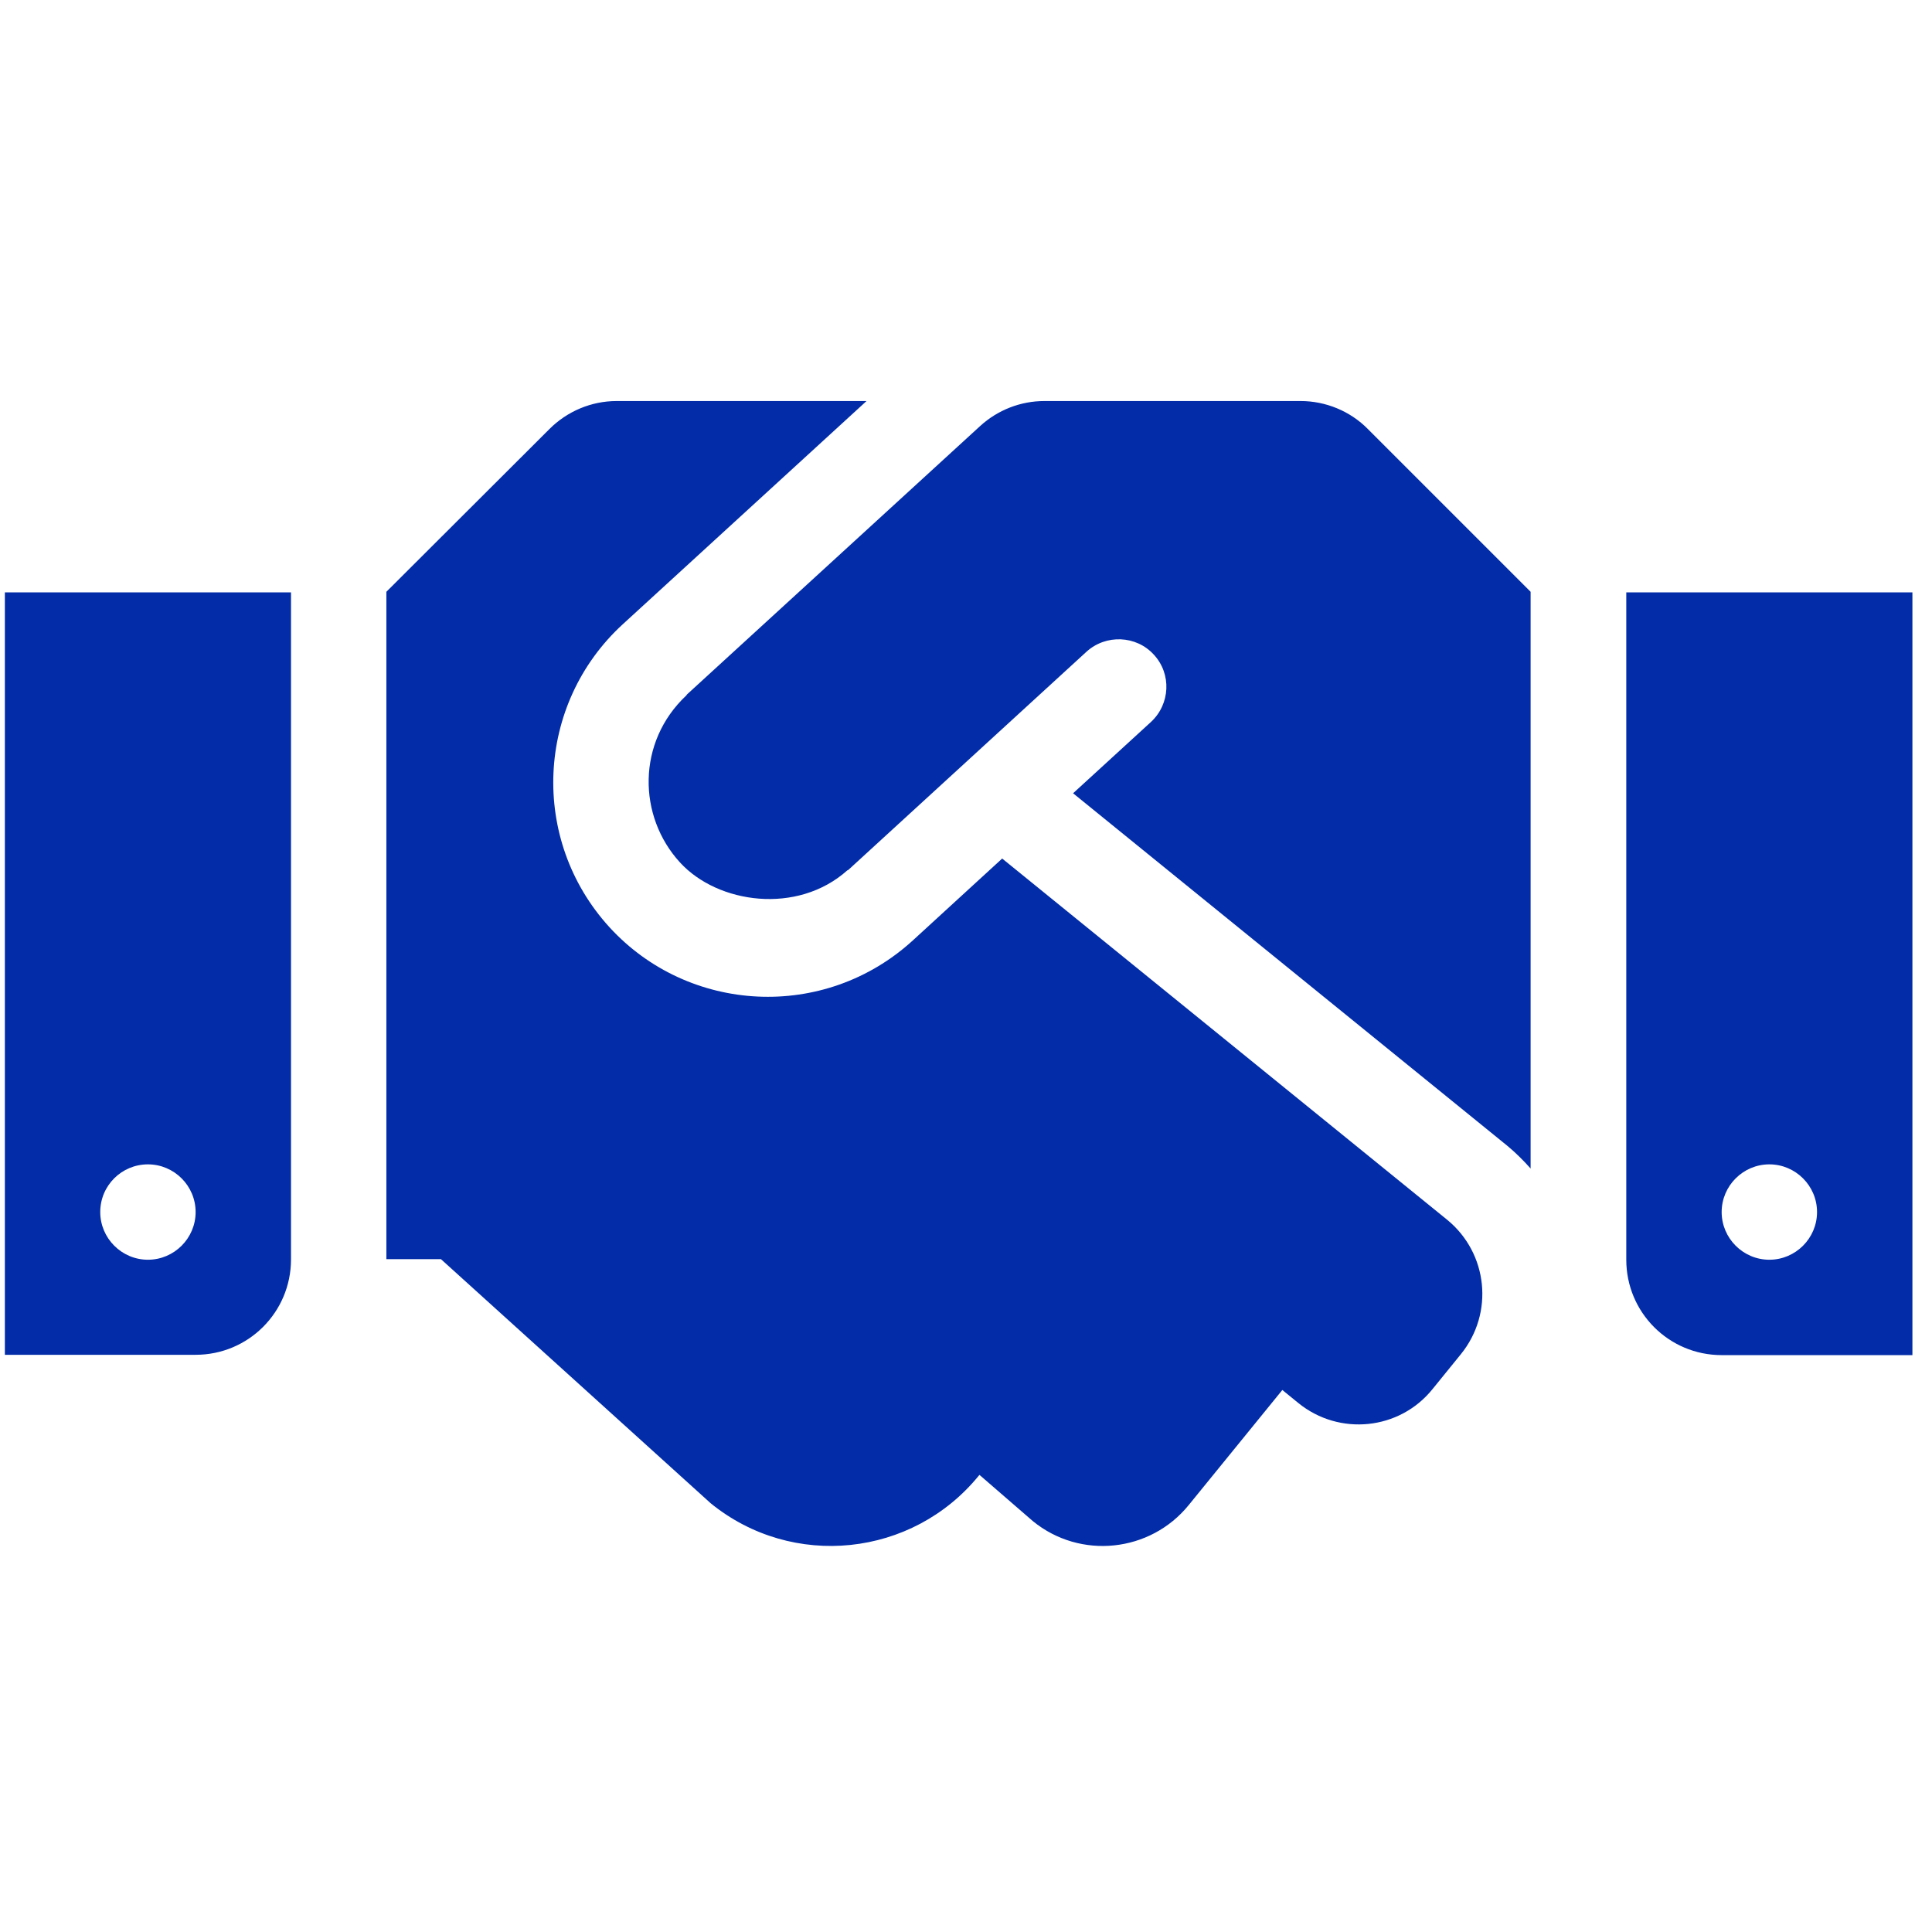 <svg width="79" height="79" viewBox="0 0 79 79" fill="none" xmlns="http://www.w3.org/2000/svg">
<g clip-path="url(#clip0_527_9544)">
<path d="M53.178 16.398H42.709C41.734 16.398 40.796 16.764 40.077 17.422L28.096 28.391C28.084 28.403 28.072 28.427 28.06 28.44C26.037 30.341 26.073 33.376 27.804 35.265C29.352 36.959 32.606 37.41 34.641 35.594C34.653 35.582 34.678 35.582 34.69 35.569L44.428 26.648C45.22 25.929 46.463 25.978 47.182 26.77C47.913 27.562 47.852 28.793 47.06 29.524L43.879 32.437L61.624 46.843C61.978 47.135 62.294 47.452 62.587 47.781V24.198L55.933 17.544C55.214 16.813 54.214 16.398 53.178 16.398ZM66.499 24.223V51.511C66.499 53.668 68.242 55.411 70.399 55.411H78.199V24.223H66.499ZM72.349 51.511C71.277 51.511 70.399 50.633 70.399 49.561C70.399 48.488 71.277 47.611 72.349 47.611C73.422 47.611 74.299 48.488 74.299 49.561C74.299 50.633 73.422 51.511 72.349 51.511ZM0.199 55.398H7.999C10.156 55.398 11.899 53.656 11.899 51.498V24.223H0.199V55.398ZM6.049 47.611C7.122 47.611 7.999 48.488 7.999 49.561C7.999 50.633 7.122 51.511 6.049 51.511C4.977 51.511 4.099 50.633 4.099 49.561C4.099 48.476 4.977 47.611 6.049 47.611ZM59.175 49.877L40.979 35.106L37.322 38.458C33.703 41.761 28.157 41.444 24.928 37.922C21.649 34.338 21.905 28.793 25.464 25.527L35.433 16.398H25.22C24.184 16.398 23.197 16.813 22.466 17.544L15.799 24.198V51.486H18.029L29.059 61.468C32.399 64.186 37.31 63.674 40.028 60.334L40.052 60.31L42.234 62.199C44.172 63.783 47.036 63.479 48.608 61.541L52.435 56.837L53.093 57.373C54.763 58.726 57.224 58.482 58.577 56.8L59.735 55.374C61.1 53.692 60.844 51.242 59.175 49.877Z" fill="#022CA8"/>
</g>
<defs>
<clipPath id="clip0_527_9544">
<rect width="78" height="78" fill="white" transform="translate(0.199 0.799)"/>
</clipPath>
</defs>
</svg>
